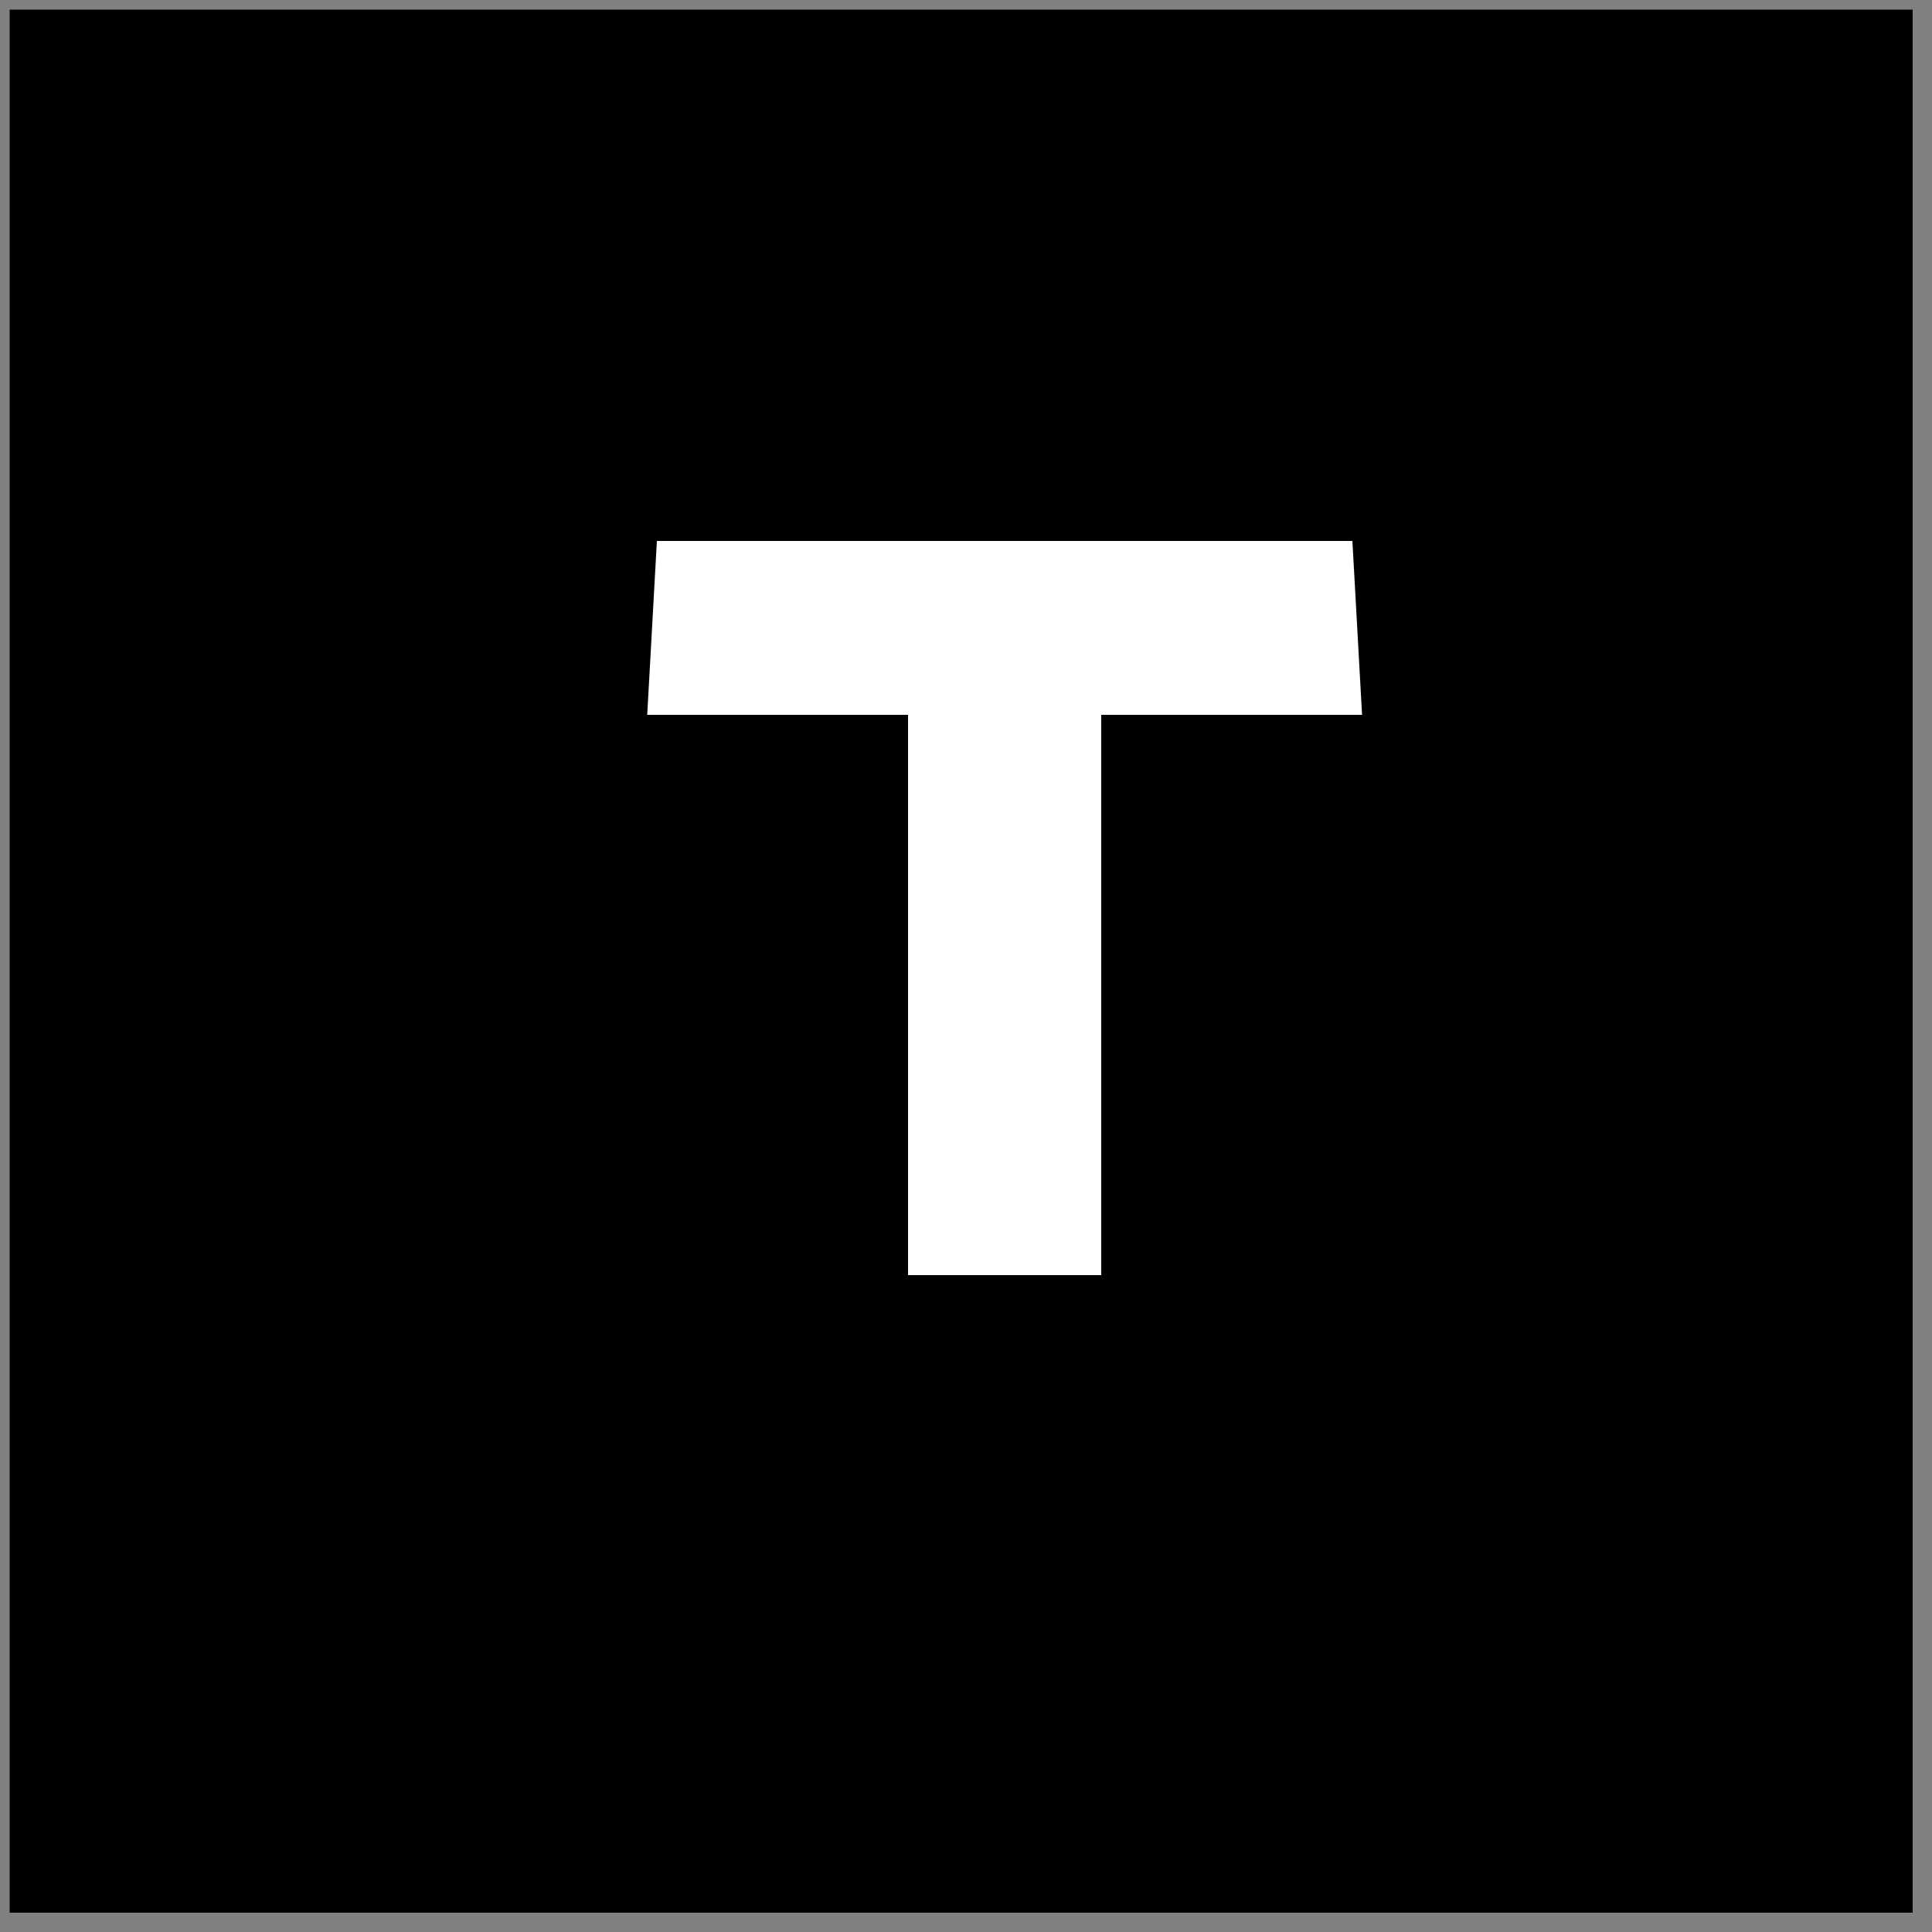 <?xml version="1.0" encoding="utf-8"?>
<!-- Generator: Adobe Illustrator 25.2.1, SVG Export Plug-In . SVG Version: 6.00 Build 0)  -->
<svg version="1.1" id="Layer_1" xmlns="http://www.w3.org/2000/svg" xmlns:xlink="http://www.w3.org/1999/xlink" x="0px" y="0px"
	 viewBox="0 0 20 20" style="enable-background:new 0 0 20 20;" xml:space="preserve">
<rect x="0" y="0" width="20" height="20" fill="#808080" stroke="none"/>
<style type="text/css">
	.st0{fill:#FFFFFF;}
</style>
<g>
	<rect x="0.1" y="0.1" width="19.7" height="19.7"/>
	<g>
		<path class="st0" d="M9.4,7.4H6.7l0.1-1.8H14l0.1,1.8h-2.7v5.8h-2V7.4z"/>
	</g>
</g>
</svg>
